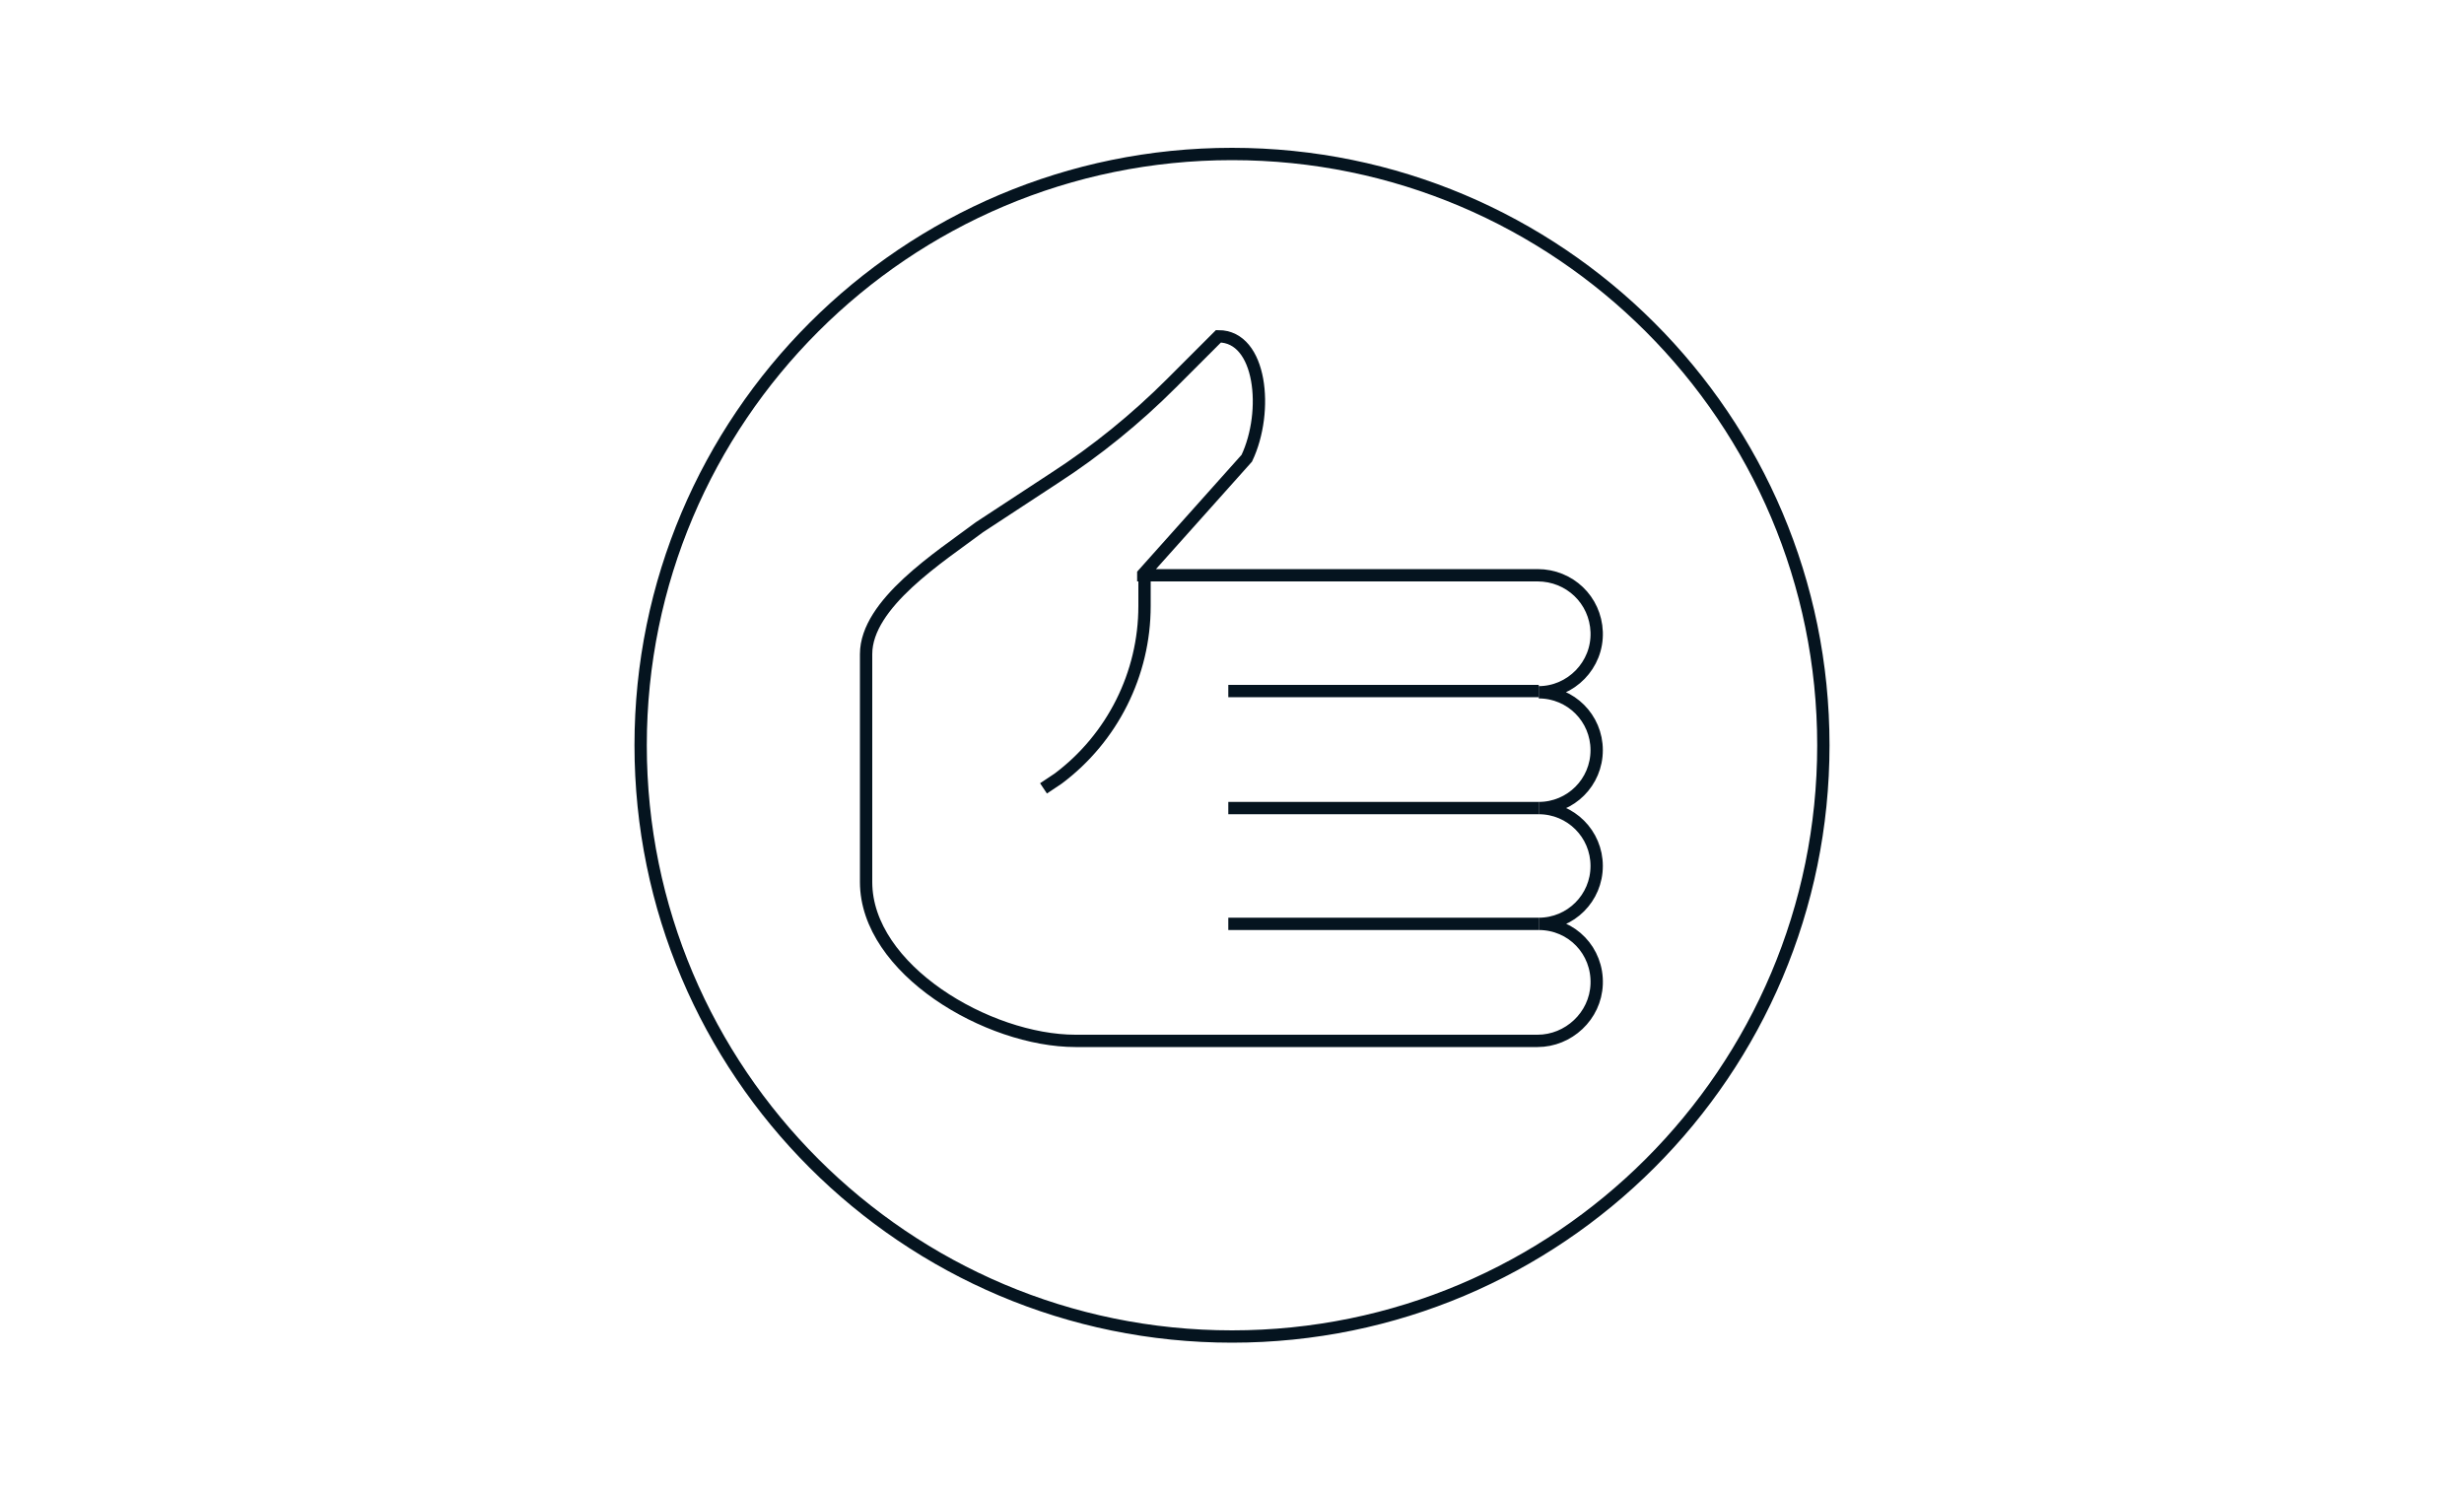 <?xml version="1.0" encoding="utf-8"?>
<!-- Generator: Adobe Illustrator 28.2.0, SVG Export Plug-In . SVG Version: 6.00 Build 0)  -->
<svg version="1.1" id="Layer_1" xmlns="http://www.w3.org/2000/svg" xmlns:xlink="http://www.w3.org/1999/xlink" x="0px" y="0px"
	 width="200px" height="121px" viewBox="0 0 200 121" style="enable-background:new 0 0 200 121;" xml:space="preserve">
<style type="text/css">
	.st0{fill:none;}
	.st1{fill:none;stroke:#05141F;stroke-miterlimit:10;}
</style>
<g id="Icon-2-Welcome">
	<rect class="st0" width="200" height="121"/>
	<path class="st1" d="M148,60.5c0,26.5-21.5,48-48,48S52,87,52,60.5s21.5-48,48-48S148,34,148,60.5z"/>
	<g>
		<path class="st1" d="M124.8,46.7c2.6,0,4.7,2,4.8,4.6c0.1,2.7-2.1,4.9-4.7,4.9c2.6,0,4.7,2.1,4.7,4.7c0,2.6-2.1,4.7-4.7,4.7
			c2.6,0,4.7,2.1,4.7,4.7s-2.1,4.7-4.7,4.7c2.7,0,4.8,2.2,4.7,4.9c-0.1,2.6-2.3,4.6-4.8,4.6H87.3c-7.1,0-17-5.8-17-12.9V53.1
			c0-4.1,6-7.9,9.2-10.3l6.1-4c3.4-2.2,6.6-4.8,9.5-7.7l3.8-3.8c3.5,0,4.1,6.1,2.3,9.9l-8.4,9.4v0.1
			C92.8,46.7,124.8,46.7,124.8,46.7z"/>
		<path class="st1" d="M124.9,56.1H99.7H124.9z"/>
		<path class="st1" d="M124.9,65.6H99.7H124.9z"/>
		<path class="st1" d="M124.9,75H99.7H124.9z"/>
		<path class="st1" d="M92.9,46.7v2.5c0,5.5-2.6,10.7-7,14L84.7,64"/>
	</g>
</g>
</svg>
